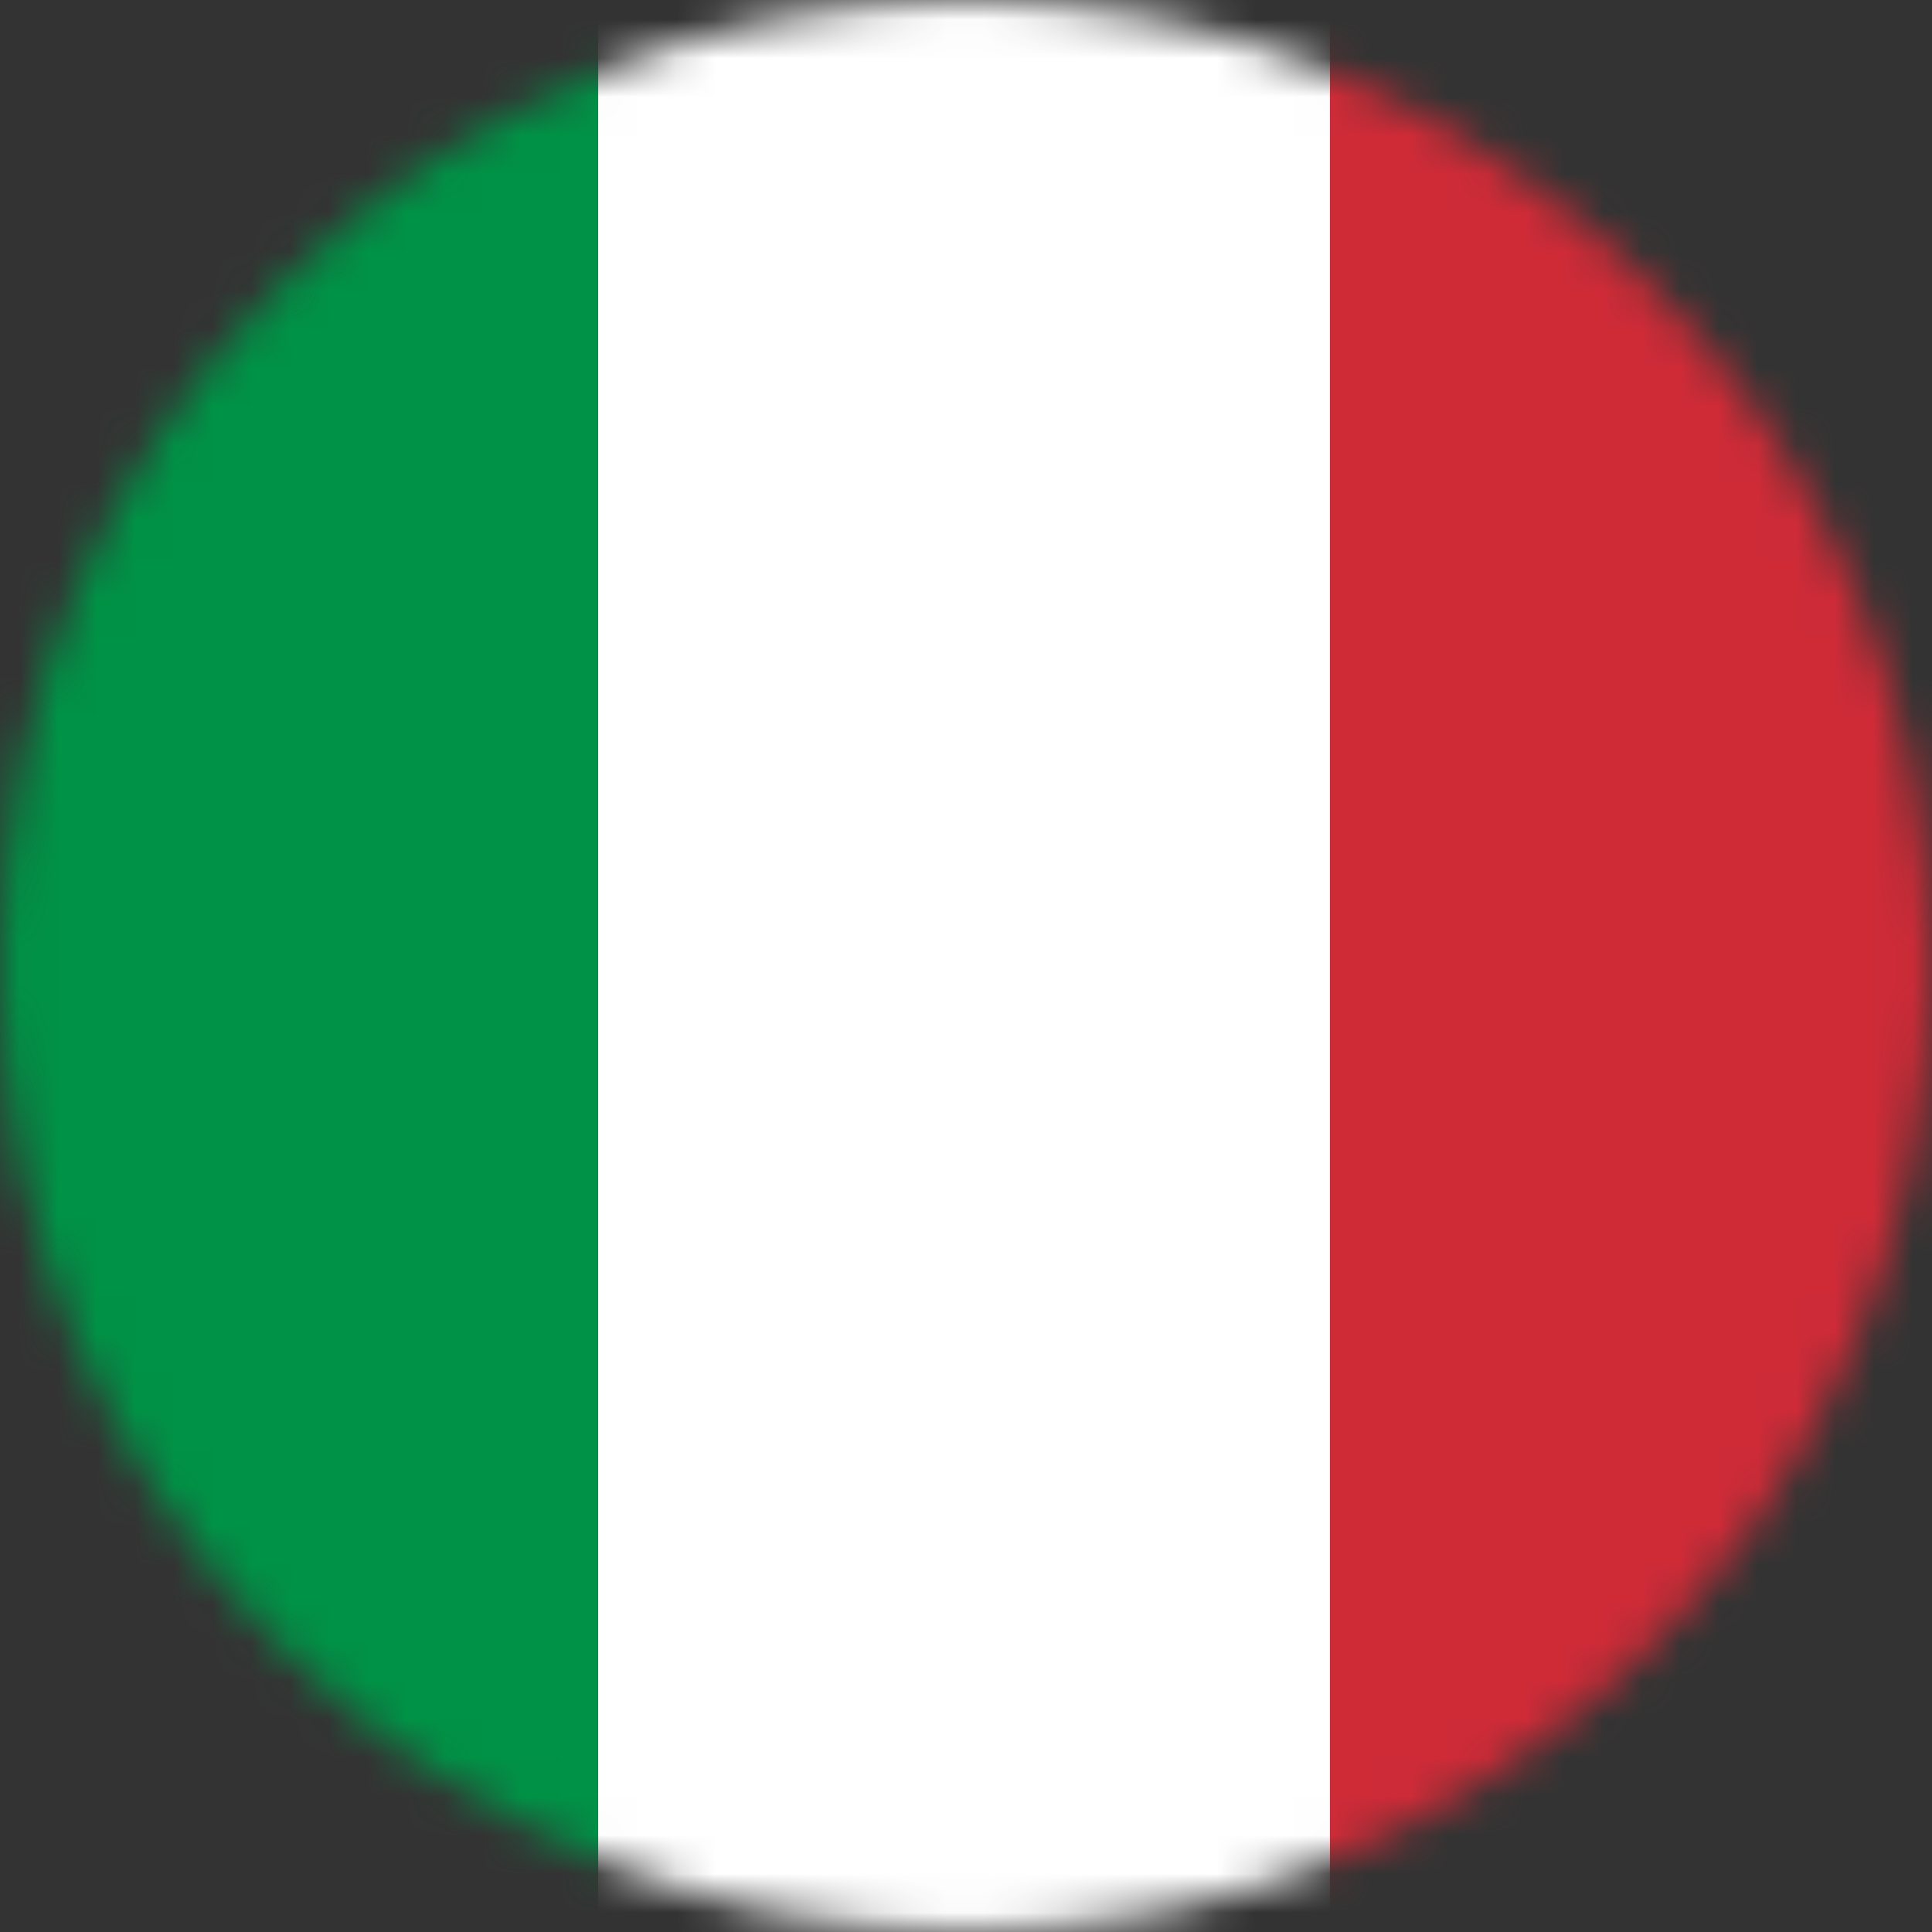 <svg width="50" height="50" fill="none" xmlns="http://www.w3.org/2000/svg"><rect width="100%" height="100%" fill="#333333" stroke="none"/><mask id="a" style="mask-type:alpha" maskUnits="userSpaceOnUse" x="0" y="0" width="50" height="50"><circle cx="25" cy="25" r="25" fill="#C4C4C4"/></mask><g mask="url(#a)"><path d="M62.575 0h-75.15v50.1h75.15V0z" fill="#009246"/><path d="M65.581 0h-50.1v50.1h50.1V0z" fill="#fff"/><path d="M59.469 0h-25.05v50.1h25.05V0z" fill="#CE2B37"/></g></svg>